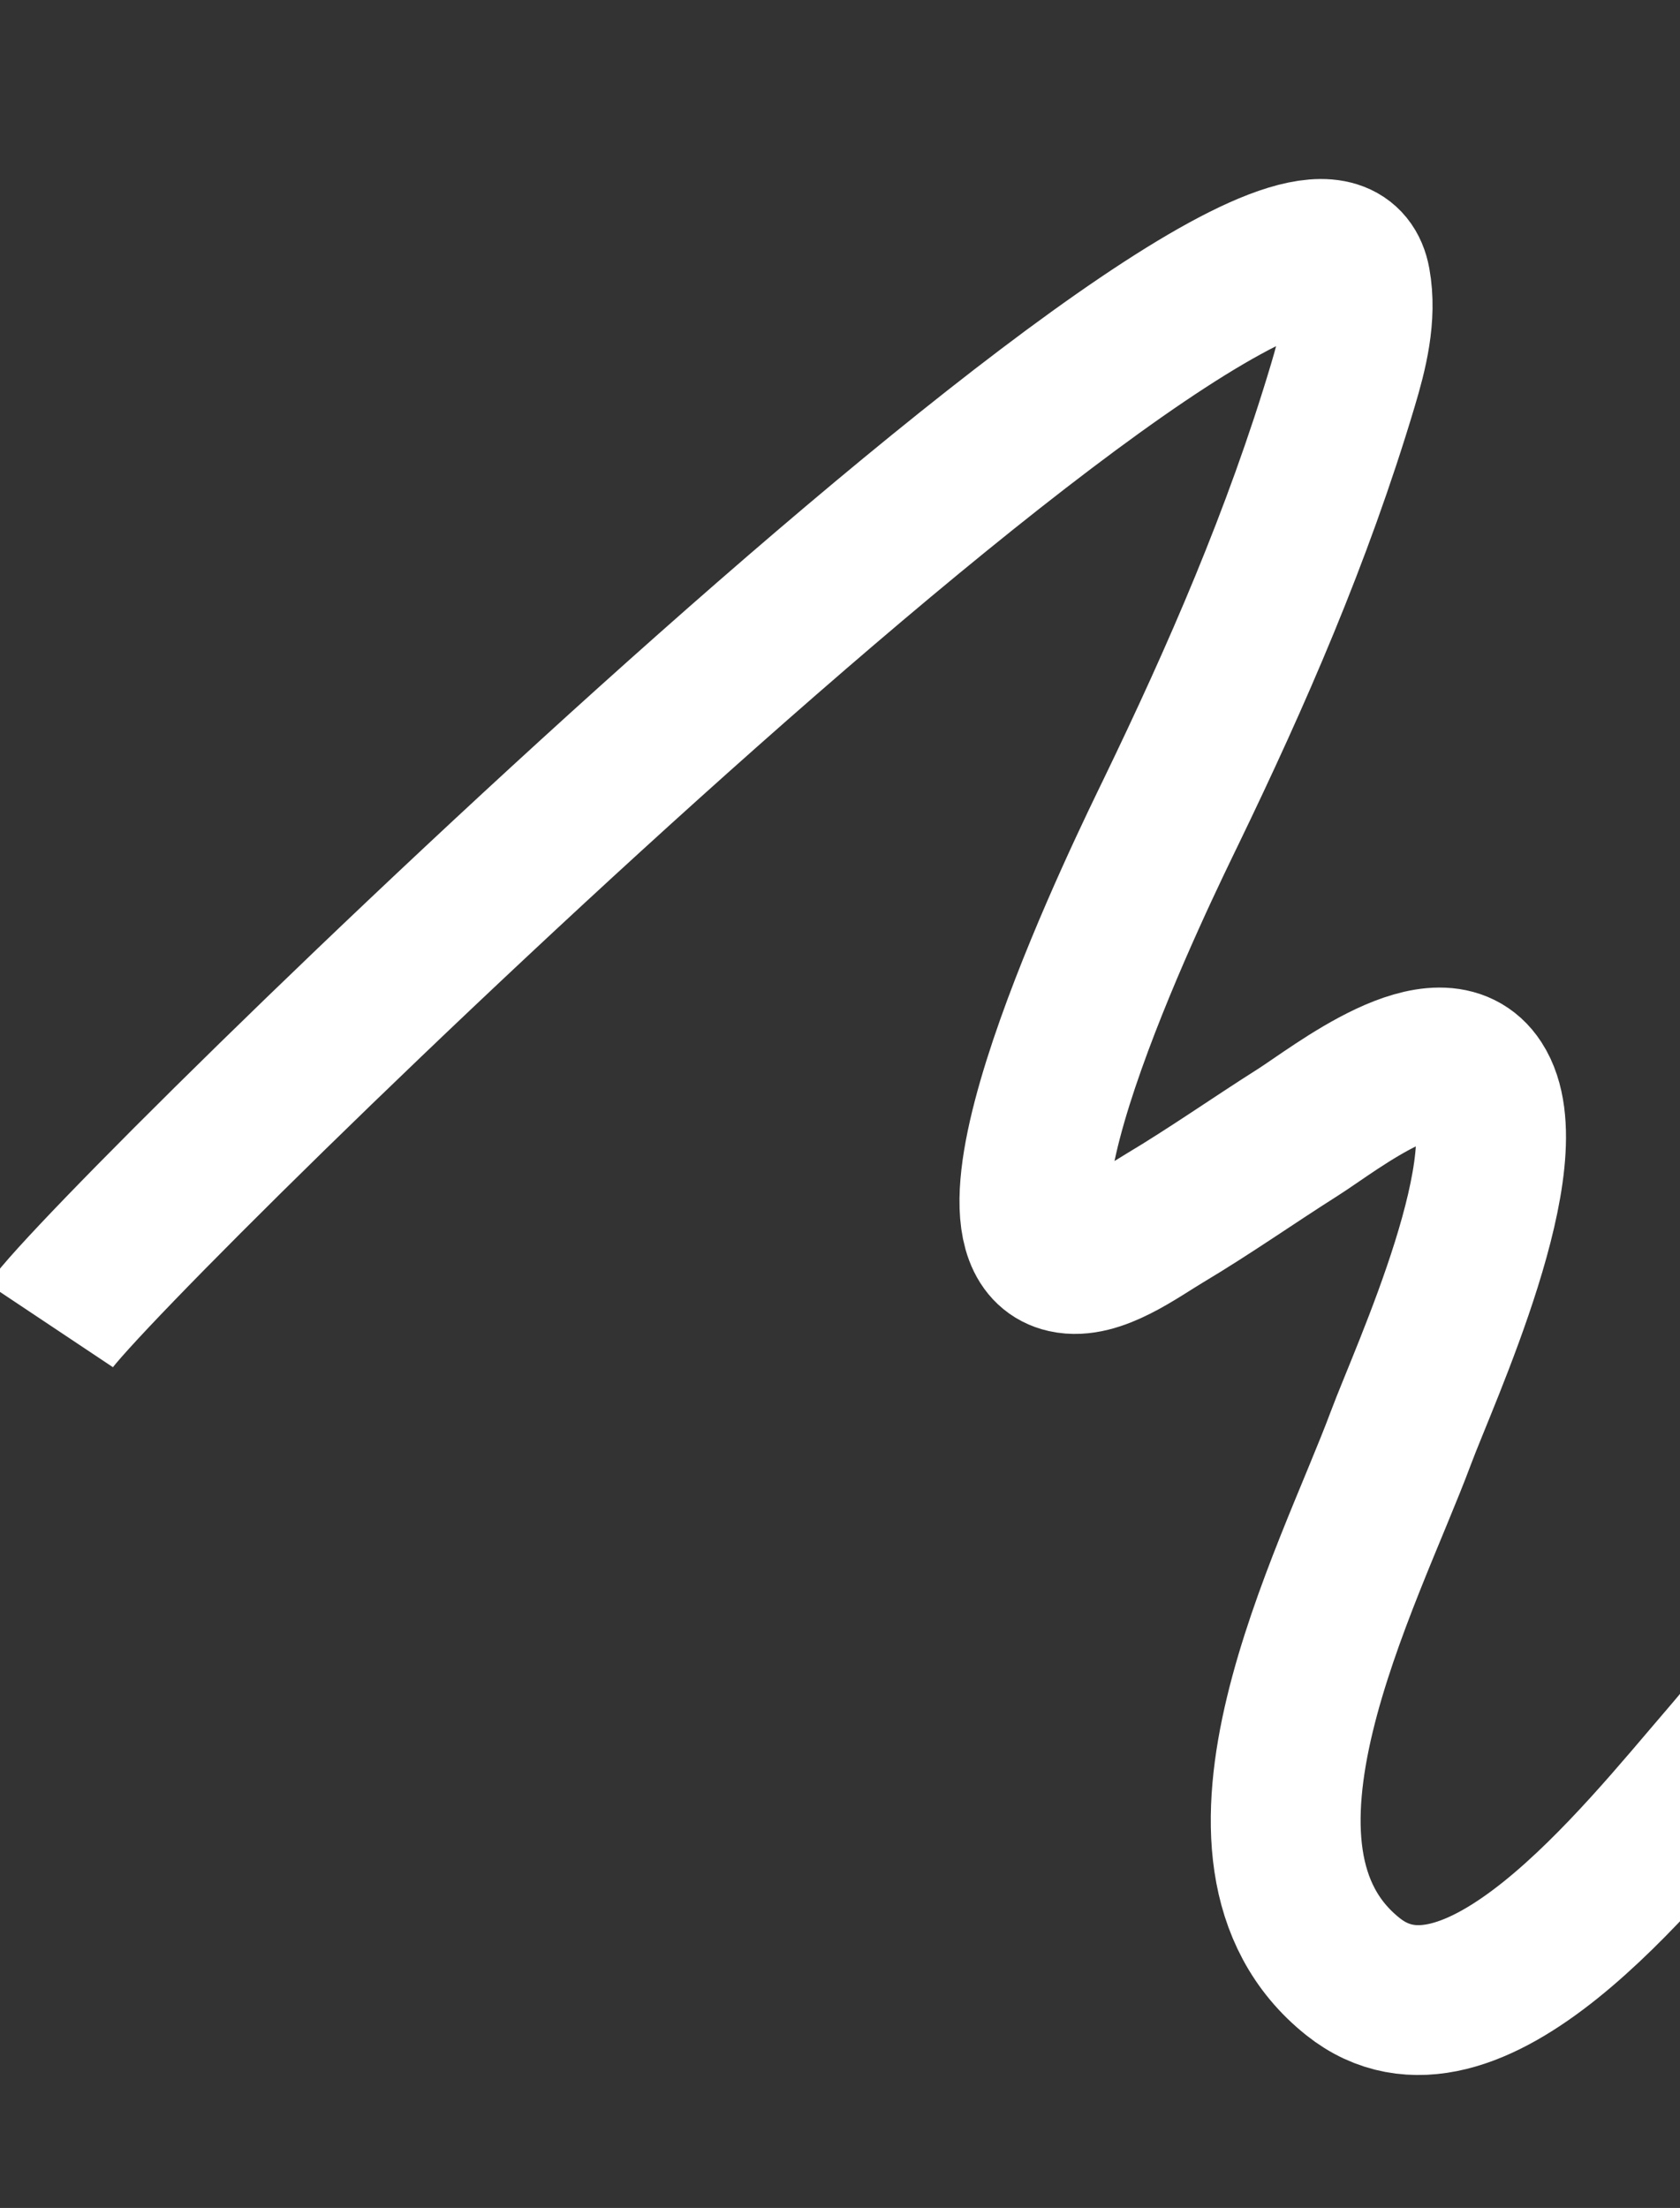 <?xml version="1.0" encoding="UTF-8"?> <svg xmlns="http://www.w3.org/2000/svg" width="299" height="393" viewBox="0 0 299 393" fill="none"><rect x="0" y="0" width="299" height="393" fill="#333333" stroke="none"/> <g clip-path="url(#clip0_482_111)"> <path d="M9 235.951C18.539 221.642 234.11 10.525 241.262 50.137C242.379 56.305 240.737 62.773 238.985 68.619C230.928 95.574 220.046 120.406 208.485 144.347C204.186 153.25 171.321 219.807 189.575 223.906C195.187 225.171 202.384 219.732 207.383 216.751C215.331 212.009 223.075 206.561 230.95 201.573C237.642 197.336 256.341 182.276 263.143 192.745C271.631 205.799 253.494 244.725 249.327 255.924C239.978 281.023 213.594 330.087 240.773 351.807C261.793 368.604 291.519 330.687 306.809 312.913C325.873 290.752 342.119 263.819 357.212 235.951C369.539 213.2 381.436 190.01 393.471 166.927C404.929 144.959 414.841 121.457 427.372 100.659C431.919 93.118 445.217 76.235 450.529 91.97C453.931 102.042 451.873 118.229 449.785 128.451C444.07 156.436 431.948 180.496 422.664 206.024C414.972 227.198 406.659 248.029 400.937 270.597C396.762 287.073 392.281 305.264 393.237 323.125C396.441 382.688 454.493 324.594 469.36 309.095C479.709 298.303 489.459 286.355 499.517 275.006C537.6 232.015 573.91 185.793 610.248 139.714C644.244 96.604 678.992 50.491 719.871 21.916C724.943 18.366 730.336 14.815 736 14" stroke="white" stroke-width="26.667" stroke-miterlimit="10"></path> </g> <defs> <clipPath id="clip0_482_111"> <rect width="299" height="393" fill="white" transform="matrix(-1 0 0 1 299 0)"></rect> </clipPath> </defs> </svg> 